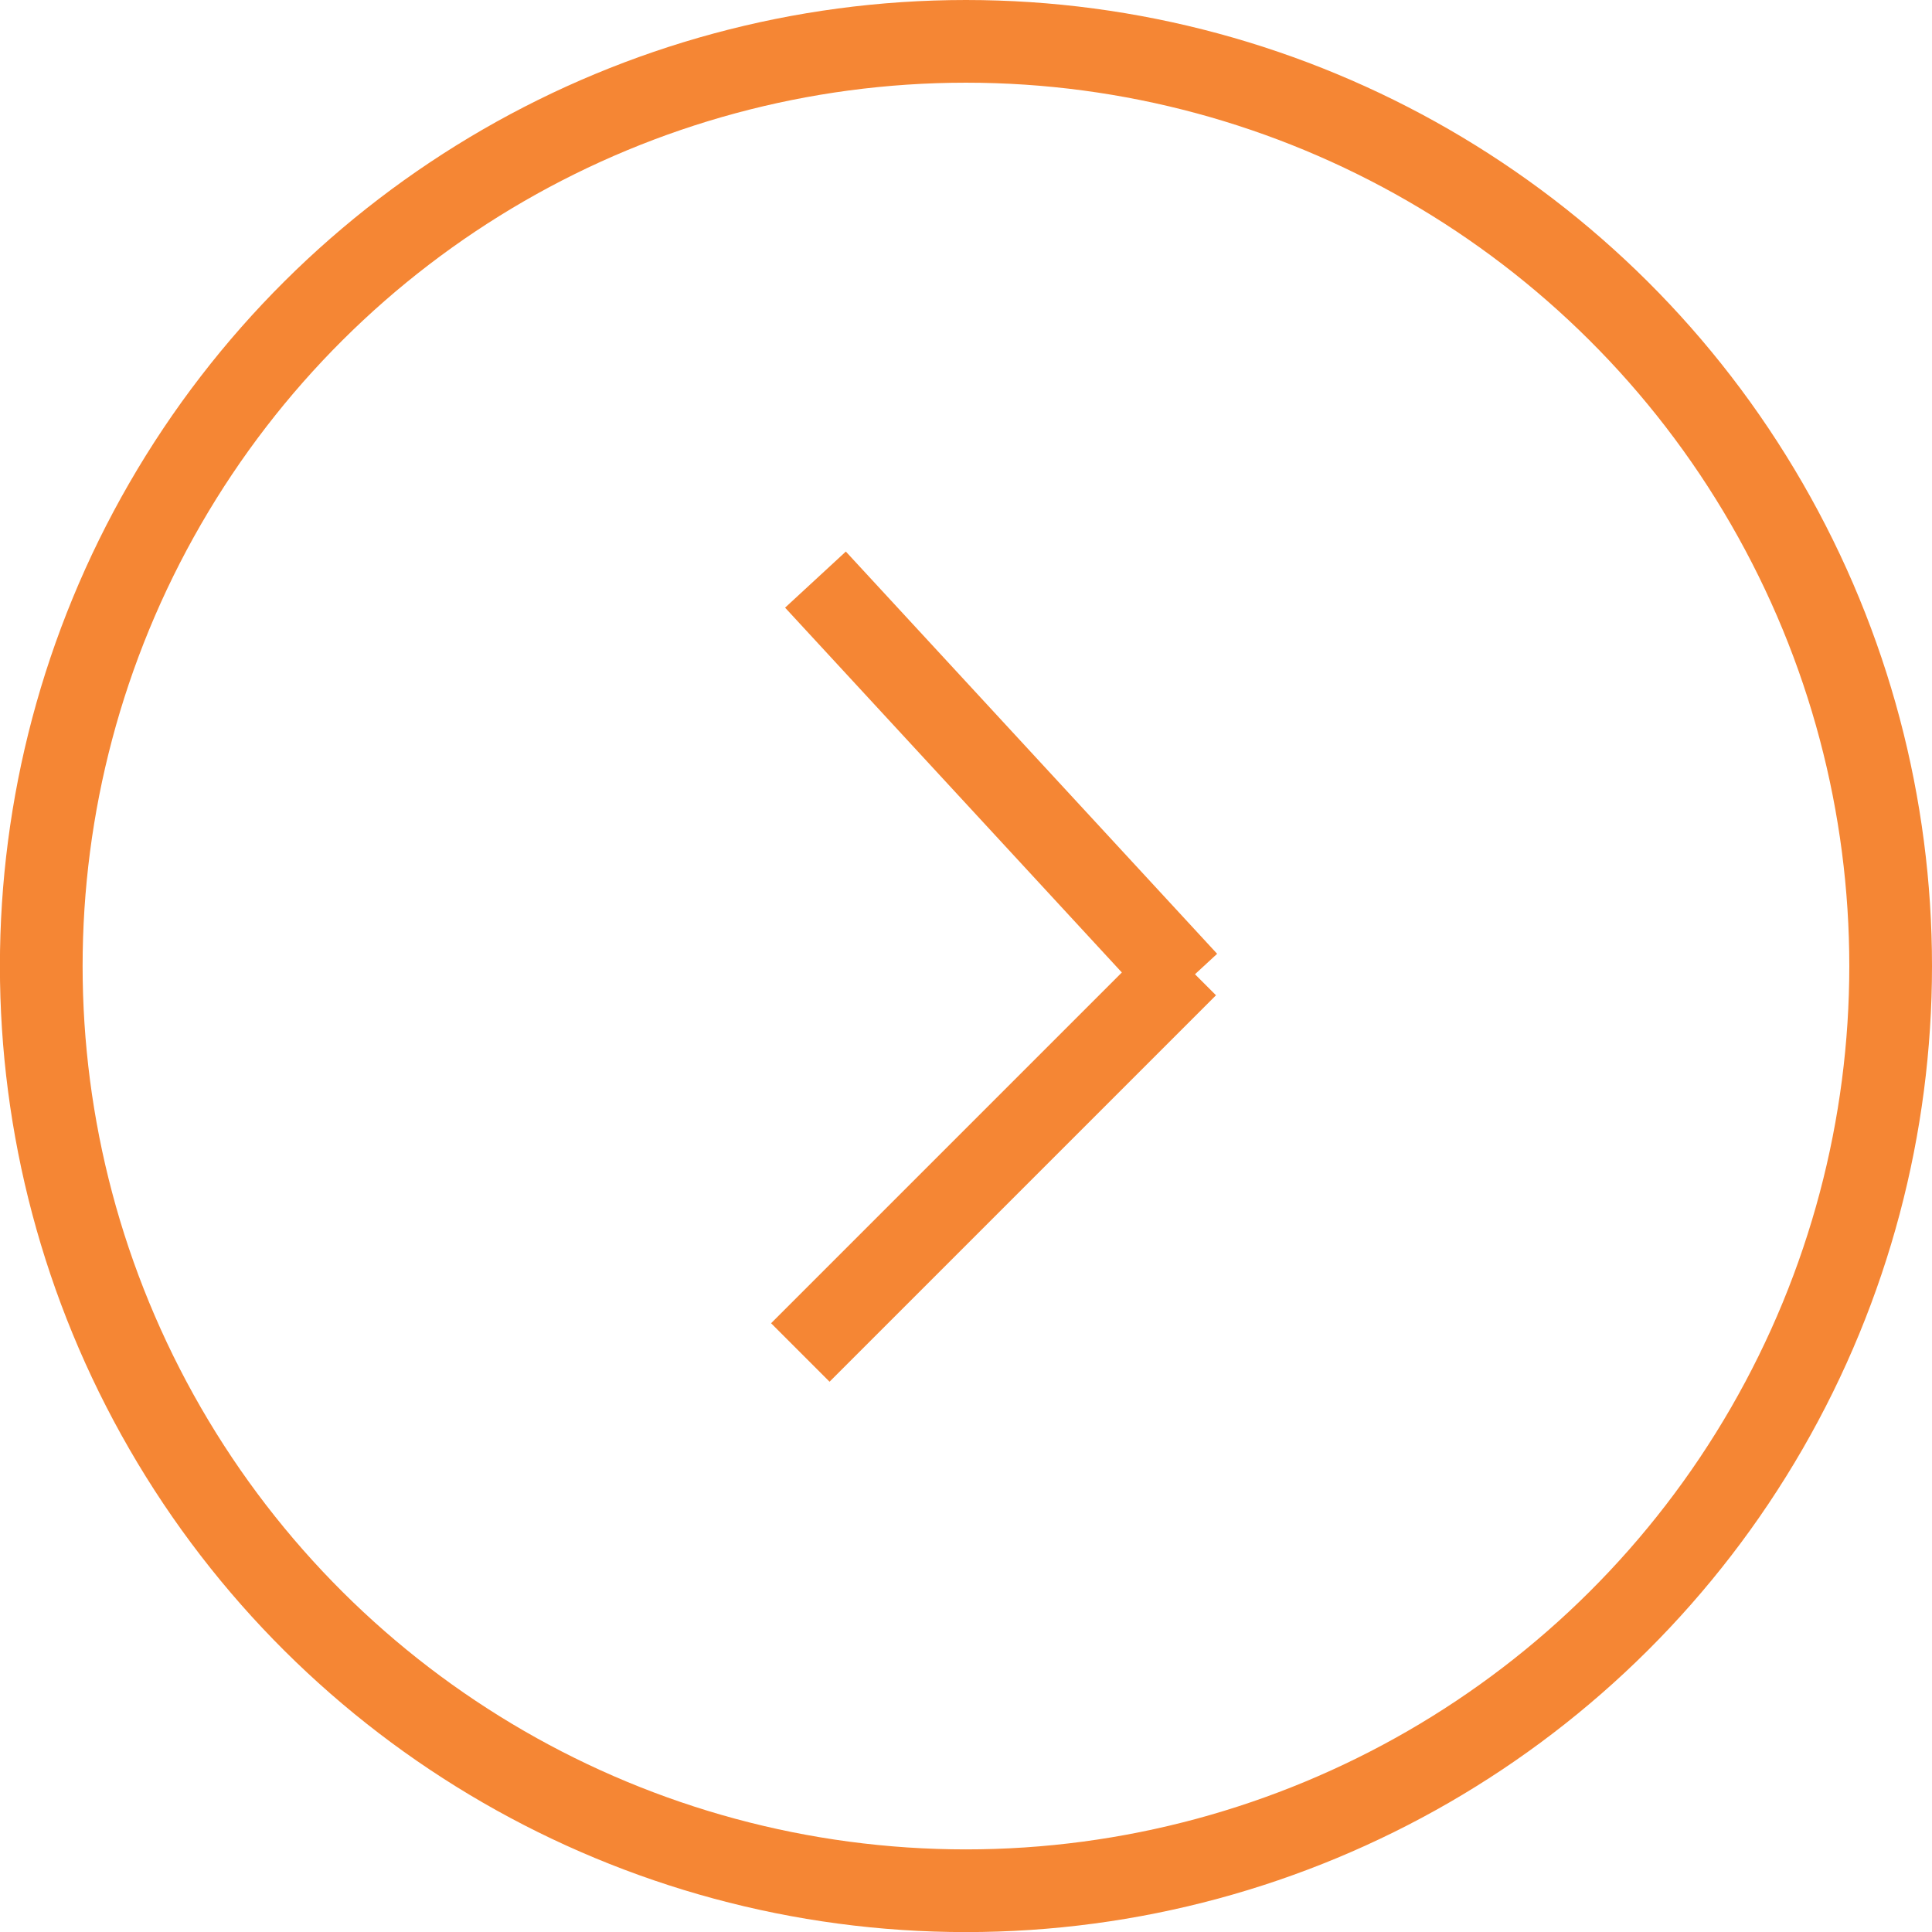 <svg xmlns="http://www.w3.org/2000/svg" width="23.363" height="23.363" viewBox="0 0 23.363 23.363">
  <g id="next" transform="translate(23.363) rotate(90)">
    <g id="Ellipse_10" data-name="Ellipse 10" fill="none" stroke="#f58634" stroke-width="1">
      <circle cx="11.682" cy="11.682" r="11.682" stroke="none"/>
      <circle cx="11.682" cy="11.682" r="11.182" fill="none"/>
    </g>
    <g id="Group_918" data-name="Group 918" transform="translate(7.009 9.012)">
      <line id="Line_28" data-name="Line 28" y1="4.49" x2="4.864" transform="translate(0 0)" fill="none" stroke="#f58634" stroke-width="1"/>
      <line id="Line_29" data-name="Line 29" x1="4.673" y1="4.673" transform="translate(4.673 0)" fill="none" stroke="#f58634" stroke-width="1"/>
    </g>
  </g>
</svg>
